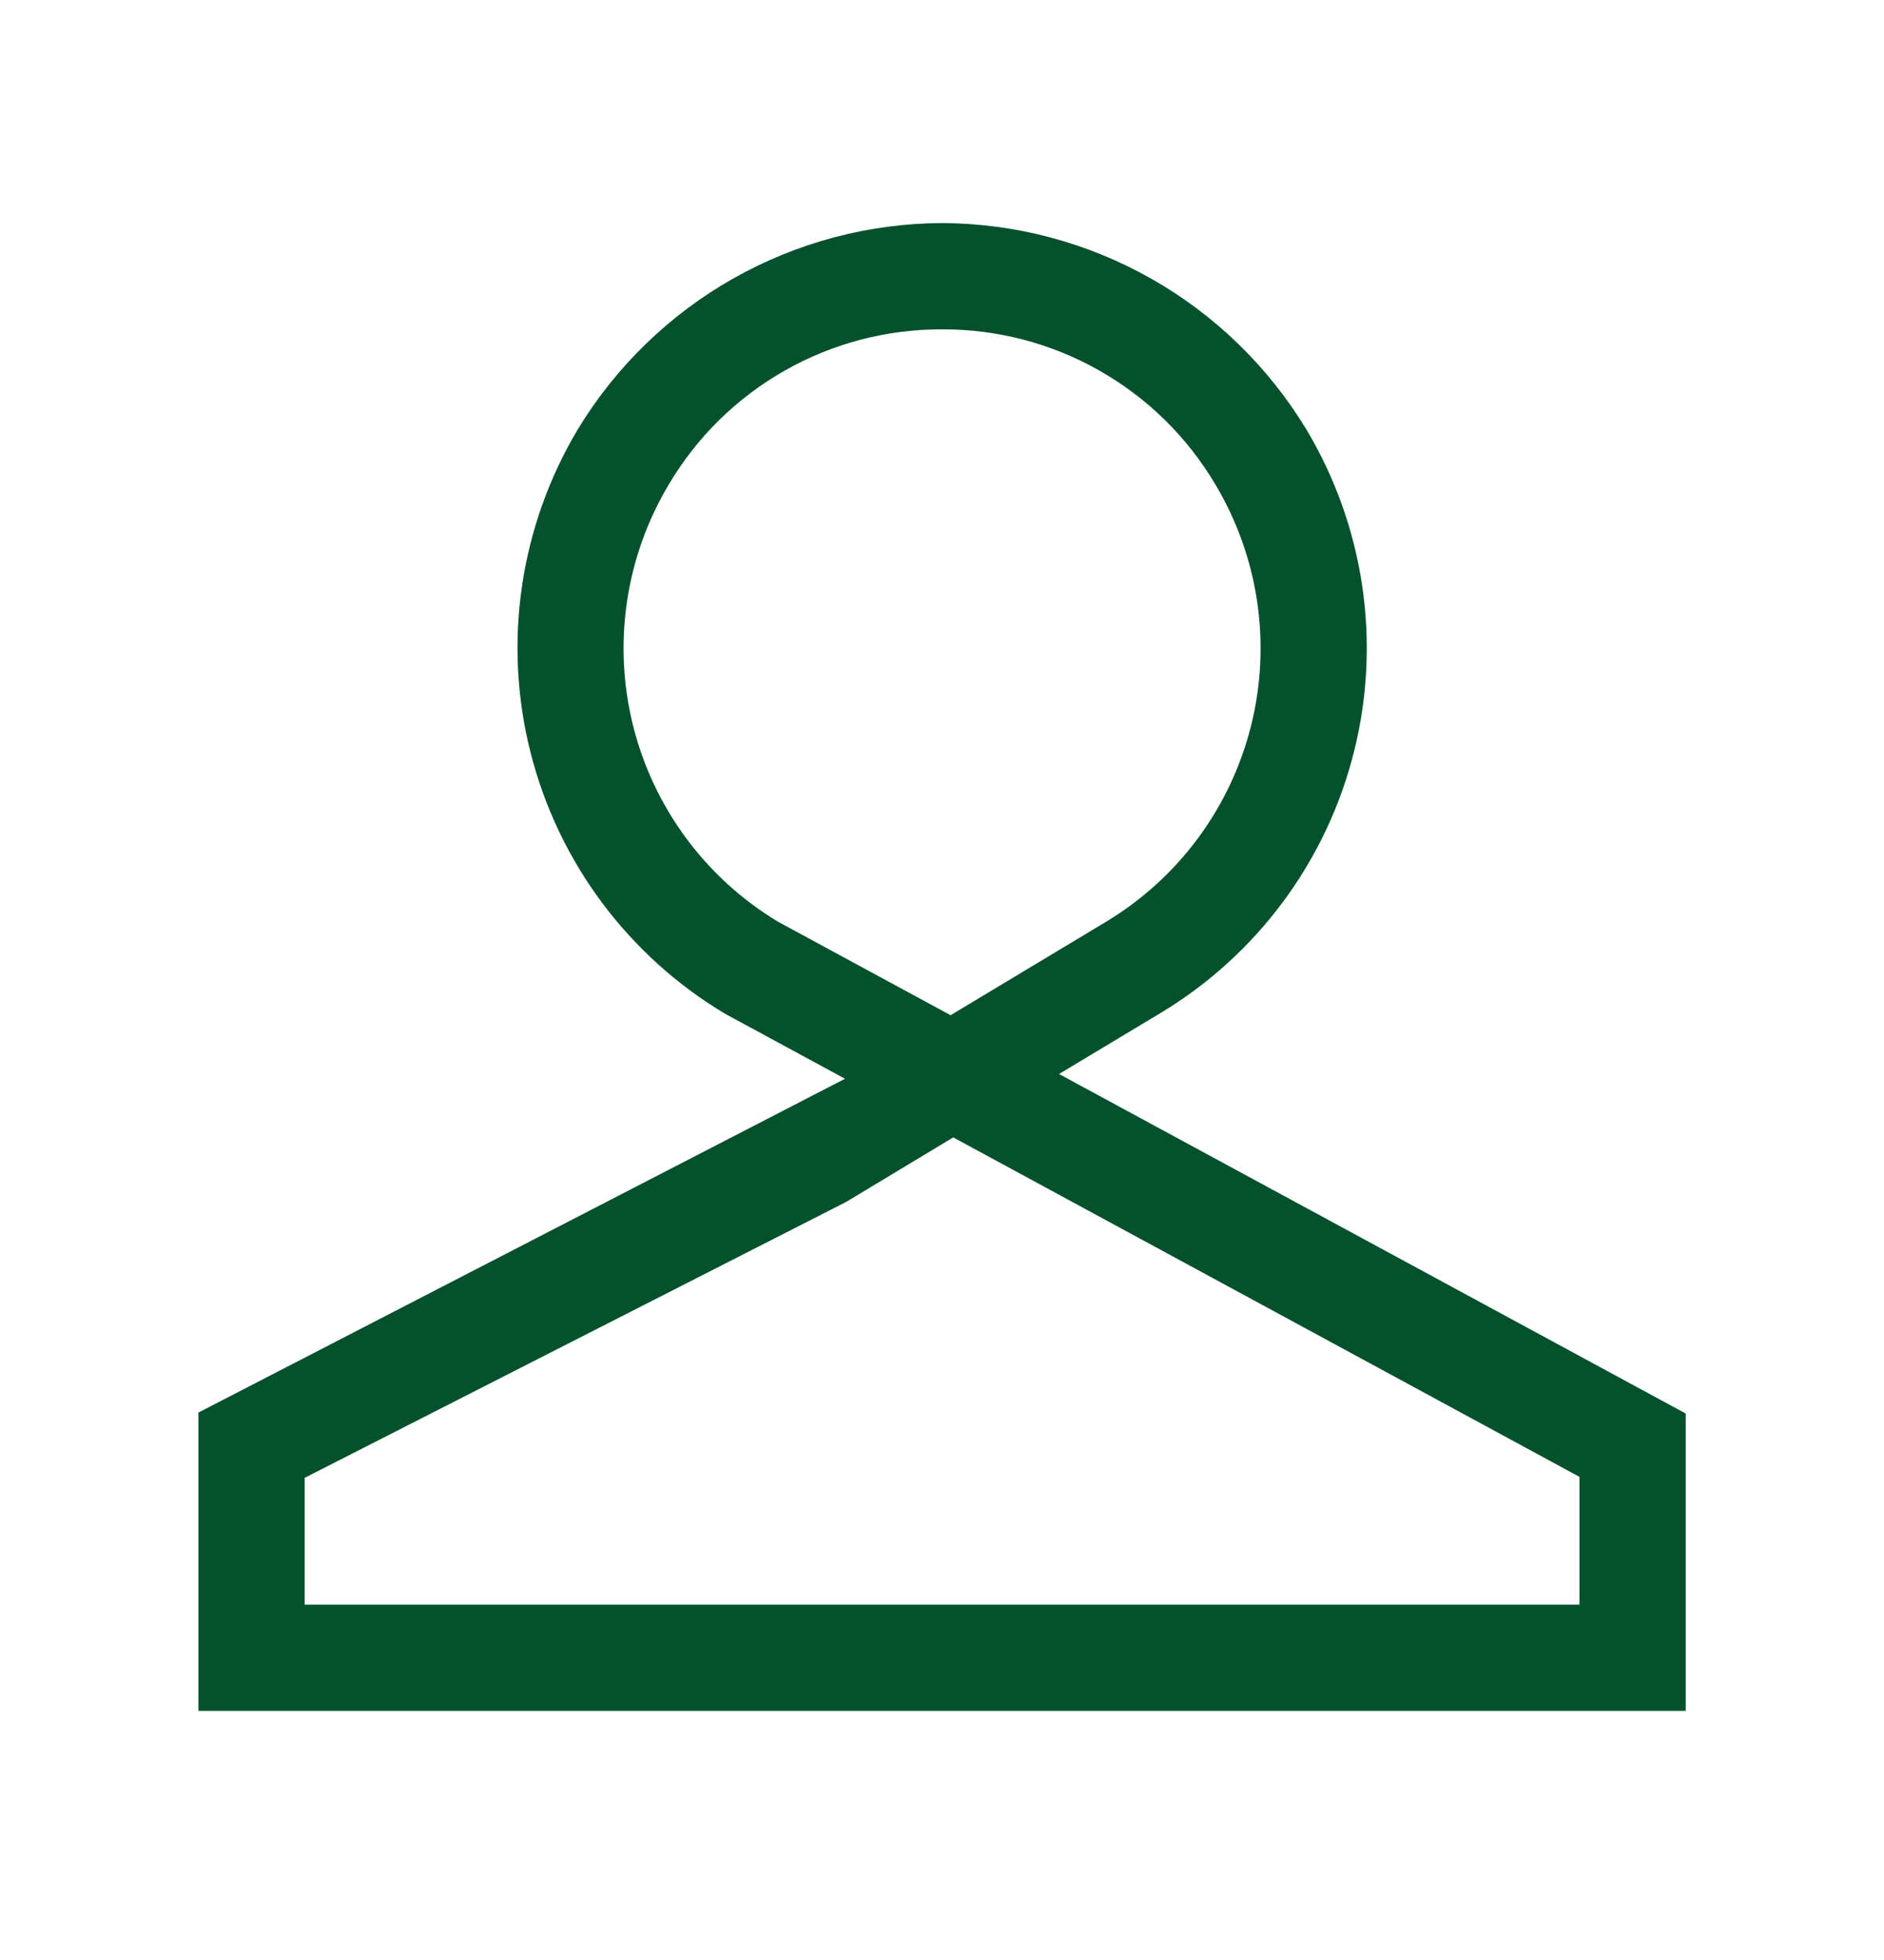 <?xml version="1.0" encoding="UTF-8"?> <svg xmlns="http://www.w3.org/2000/svg" width="25" height="26" viewBox="0 0 25 26" fill="none"><path fill-rule="evenodd" clip-rule="evenodd" d="M20.959 21.286H4.043V19.604L11.228 15.944L12.649 15.088L20.959 19.591V21.286ZM10.324 12.227C9.363 11.648 8.671 10.712 8.4 9.623C8.129 8.535 8.301 7.383 8.878 6.421C9.251 5.793 9.781 5.274 10.417 4.914C11.052 4.554 11.771 4.366 12.501 4.369C13.231 4.366 13.95 4.554 14.585 4.914C15.221 5.274 15.751 5.793 16.124 6.421C16.701 7.383 16.873 8.535 16.602 9.623C16.331 10.712 15.639 11.648 14.678 12.227L12.614 13.467L10.324 12.227ZM14.053 14.247L15.405 13.435C16.686 12.663 17.608 11.415 17.969 9.964C18.331 8.513 18.102 6.978 17.334 5.695C16.83 4.864 16.121 4.175 15.275 3.696C14.429 3.217 13.475 2.963 12.502 2.959H12.5C11.527 2.963 10.573 3.217 9.727 3.696C8.881 4.175 8.172 4.863 7.668 5.694C7.287 6.332 7.035 7.038 6.927 7.773C6.819 8.508 6.857 9.257 7.039 9.978C7.221 10.698 7.543 11.376 7.986 11.971C8.43 12.567 8.987 13.07 9.625 13.45L11.213 14.31L2.633 18.738V22.695H22.369V18.751L14.053 14.247Z" fill="#05512D"></path></svg> 